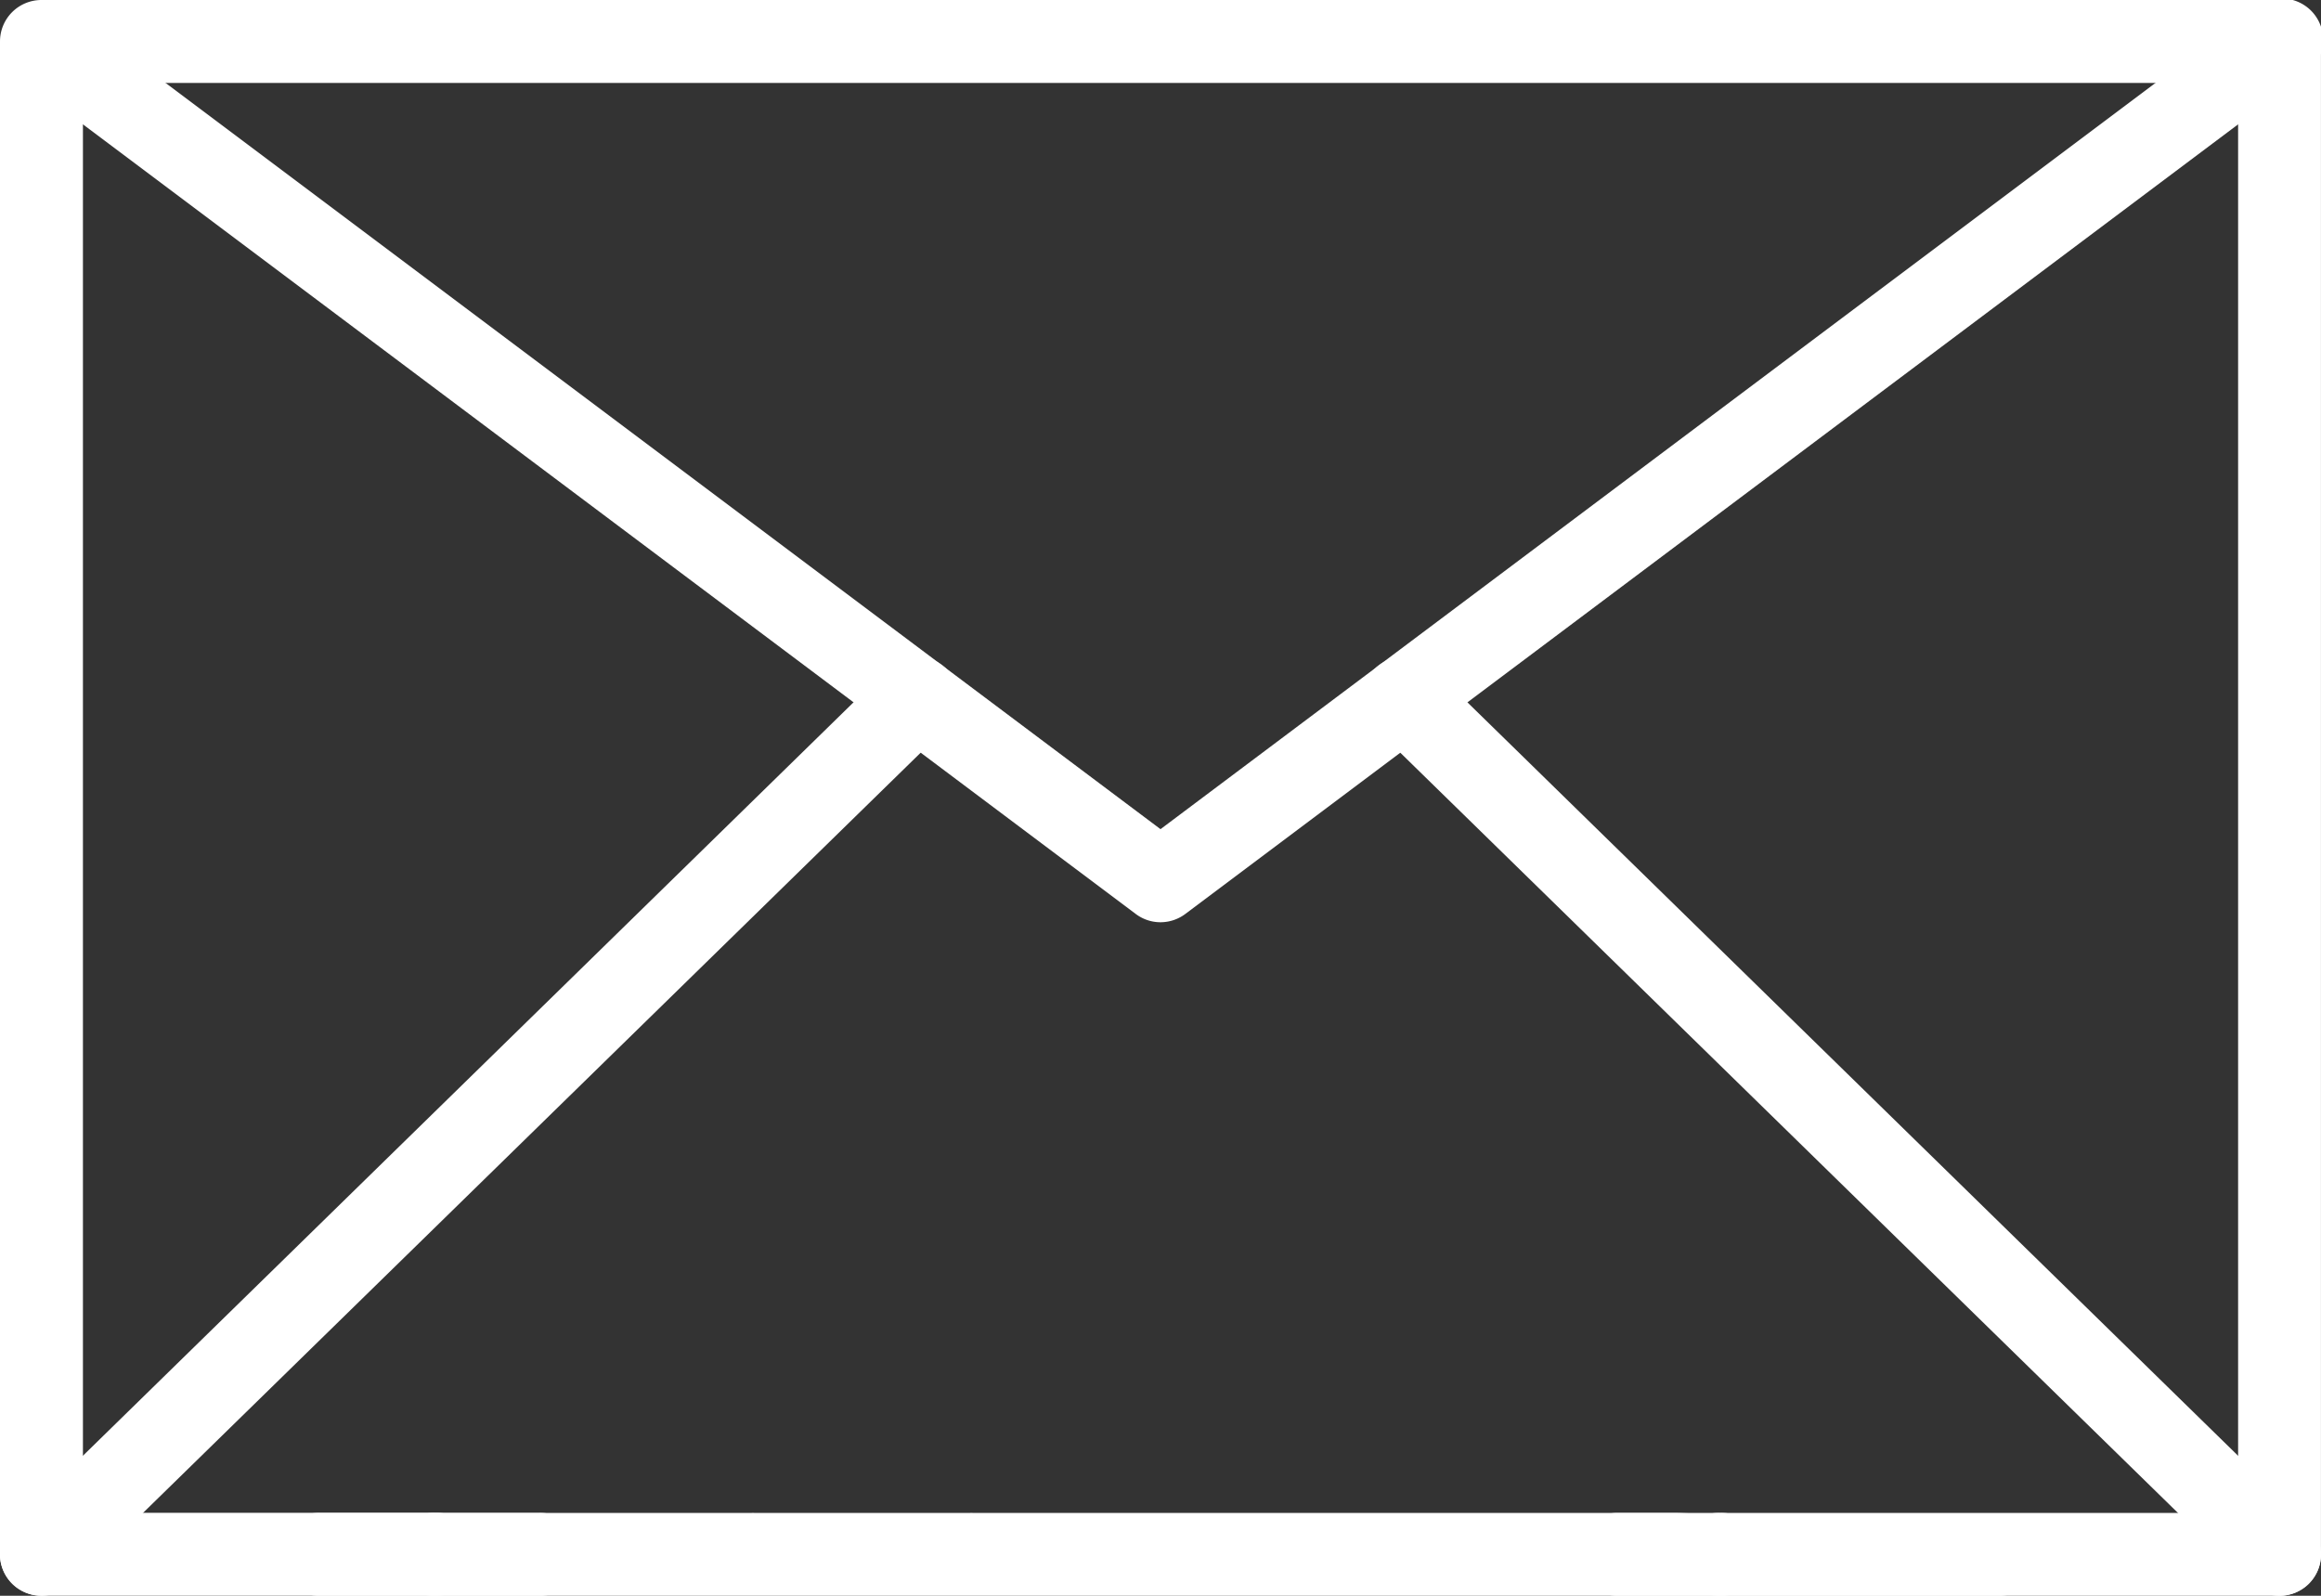 <svg xmlns="http://www.w3.org/2000/svg" width="49.171" height="33.805" viewBox="0 0 49.171 33.805"><rect x="0" y="0" width="49.171" height="33.805" fill="#333333" stroke="none"/><g transform="translate(0 0)"><path d="M106.095,45.42h-2.2a.878.878,0,0,1,0-1.755h2.2a.878.878,0,1,1,0,1.755Z" transform="translate(-69.655 -11.615)" fill="#fff"/><path d="M117.687,45.42H82.1a.878.878,0,1,1,0-1.755h28.7c.486,0,7.757.393,7.757.877A.878.878,0,0,1,117.687,45.42Zm-21.823,0H91.3a.878.878,0,1,1,0-1.755h4.565a.878.878,0,1,1,0,1.755Z" transform="translate(-75.318 -11.615)" fill="#fff"/><path d="M88.829,45.42h-2.2a.878.878,0,1,1,0-1.755h2.2a.878.878,0,1,1,0,1.755Z" transform="translate(-77.414 -11.615)" fill="#fff"/><path d="M128.292,55.357H116.439a.878.878,0,1,1,0-1.755h10.976V23.309H81.757V53.6h7.463a.878.878,0,1,1,0,1.755H80.878A.878.878,0,0,1,80,54.478V22.43a.878.878,0,0,1,.878-.878h47.414a.878.878,0,0,1,.878.878V54.478A.878.878,0,0,1,128.292,55.357Z" transform="translate(-80 -21.552)" fill="#fff"/><path d="M104.585,41.089a.871.871,0,0,1-.526-.177L80.351,23.132a.878.878,0,0,1,1.054-1.4l23.181,17.385,23.181-17.385a.878.878,0,1,1,1.054,1.4L105.113,40.912A.879.879,0,0,1,104.585,41.089Z" transform="translate(-80 -21.552)" fill="#fff"/><path d="M80.878,51.043a.878.878,0,0,1-.615-1.506L98.815,31.4a.878.878,0,0,1,1.228,1.257L81.491,50.792A.872.872,0,0,1,80.878,51.043Z" transform="translate(-80 -17.238)" fill="#fff"/><path d="M119.343,51.043a.869.869,0,0,1-.613-.251L100.179,32.658a.878.878,0,0,1,1.228-1.257l18.552,18.136a.878.878,0,0,1-.615,1.506Z" transform="translate(-71.051 -17.238)" fill="#fff"/></g></svg>